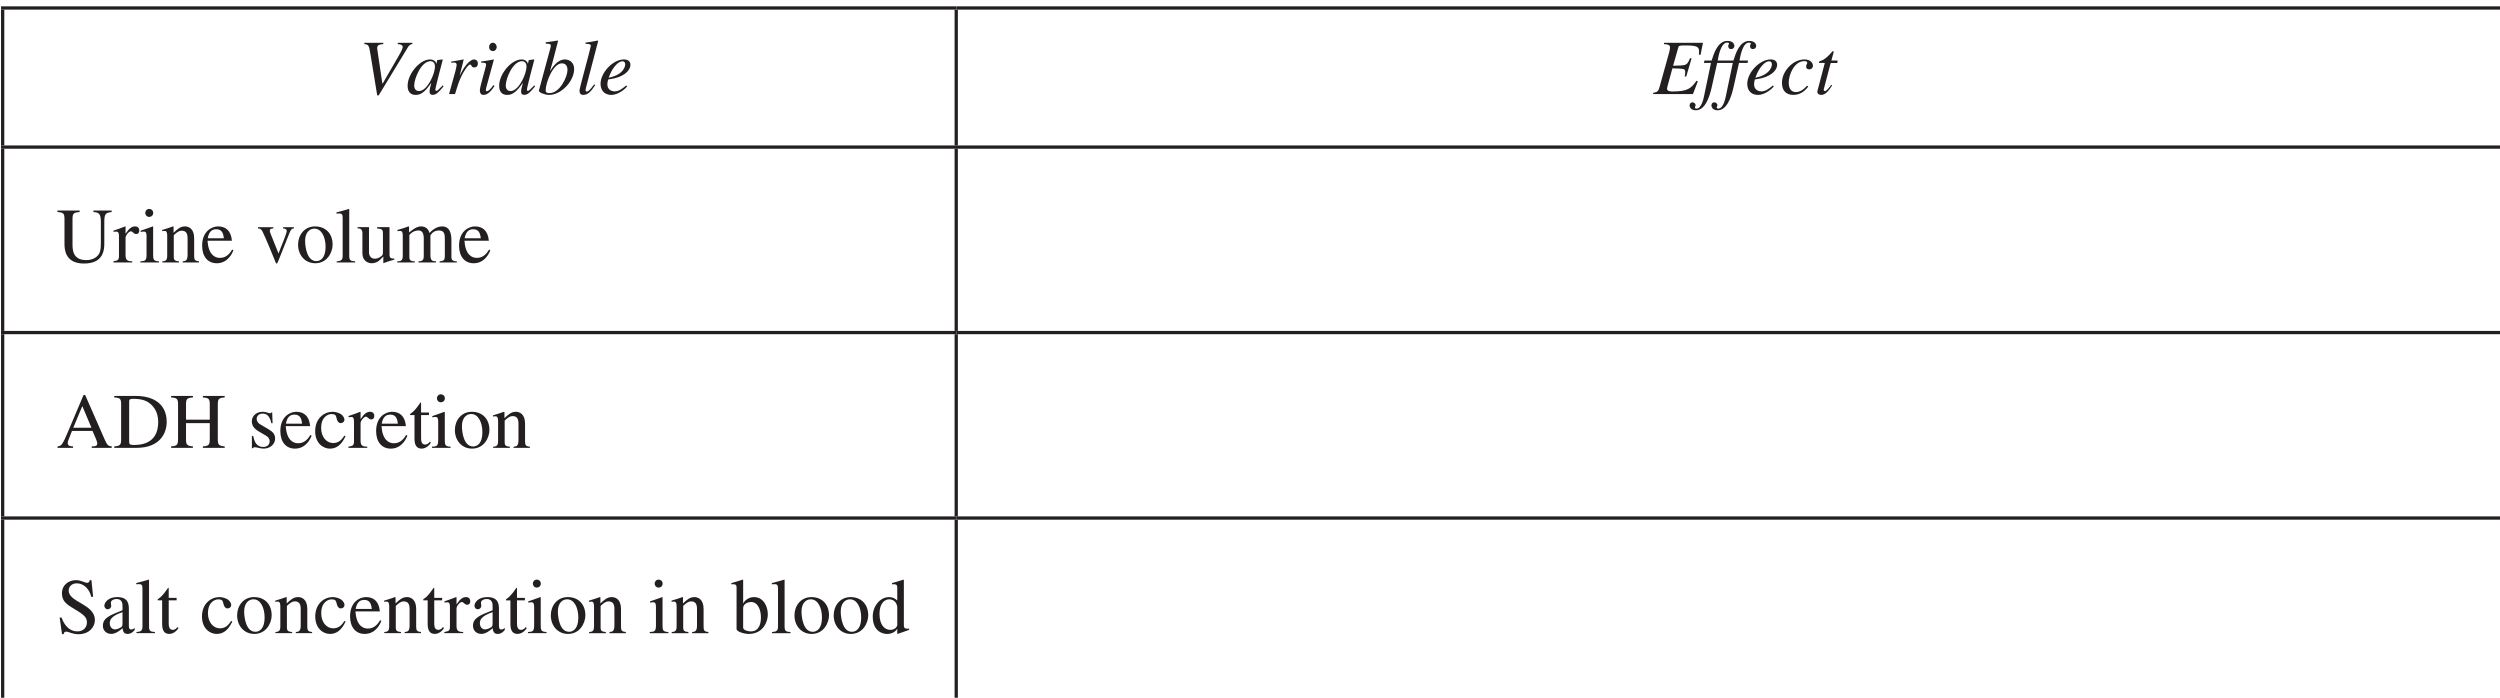 <?xml version="1.0" encoding="UTF-8" standalone="no"?>
<!-- Created with Inkscape (http://www.inkscape.org/) -->

<svg
   width="135mm"
   height="37.676mm"
   viewBox="0 0 135 37.676"
   version="1.1"
   id="svg1"
   inkscape:version="1.3 (0e150ed6c4, 2023-07-21)"
   sodipodi:docname="BIOLOGY, M1 2016 HSC 23-2.svg"
   xmlns:inkscape="http://www.inkscape.org/namespaces/inkscape"
   xmlns:sodipodi="http://sodipodi.sourceforge.net/DTD/sodipodi-0.dtd"
   xmlns="http://www.w3.org/2000/svg"
   xmlns:svg="http://www.w3.org/2000/svg">
  <sodipodi:namedview
     id="namedview1"
     pagecolor="#ffffff"
     bordercolor="#000000"
     borderopacity="0.25"
     inkscape:showpageshadow="2"
     inkscape:pageopacity="0.0"
     inkscape:pagecheckerboard="0"
     inkscape:deskcolor="#d1d1d1"
     inkscape:document-units="mm"
     inkscape:zoom="0.45344416"
     inkscape:cx="250.30645"
     inkscape:cy="245.89577"
     inkscape:window-width="1366"
     inkscape:window-height="705"
     inkscape:window-x="-8"
     inkscape:window-y="-8"
     inkscape:window-maximized="1"
     inkscape:current-layer="layer1" />
  <defs
     id="defs1" />
  <g
     inkscape:label="Layer 1"
     inkscape:groupmode="layer"
     id="layer1"
     transform="translate(-38.6,-83.214)">
    <g
       id="g45"
       transform="matrix(0.265,0,0,0.265,3.649,-134.276)">
      <path
         id="path46"
         d="M 0,0 V 27.846"
         style="fill:none;stroke:#231f20;stroke-width:0.5;stroke-linecap:butt;stroke-linejoin:miter;stroke-miterlimit:10;stroke-dasharray:none;stroke-opacity:1"
         transform="matrix(1.333,0,0,-1.333,132.433,888.152)" />
      <path
         id="path47"
         d="M 0,0 V 27.846"
         style="fill:none;stroke:#231f20;stroke-width:0.5;stroke-linecap:butt;stroke-linejoin:miter;stroke-miterlimit:10;stroke-dasharray:none;stroke-opacity:1"
         transform="matrix(1.333,0,0,-1.333,326.745,888.152)" />
      <path
         id="path48"
         d="M 0,0 V 27.846"
         style="fill:none;stroke:#231f20;stroke-width:0.5;stroke-linecap:butt;stroke-linejoin:miter;stroke-miterlimit:10;stroke-dasharray:none;stroke-opacity:1"
         transform="matrix(1.333,0,0,-1.333,642.003,888.152)" />
      <path
         id="path49"
         d="M 0,0 H 145.984"
         style="fill:none;stroke:#231f20;stroke-width:0.5;stroke-linecap:butt;stroke-linejoin:miter;stroke-miterlimit:10;stroke-dasharray:none;stroke-opacity:1"
         transform="matrix(1.333,0,0,-1.333,132.1,888.485)" />
      <path
         id="path50"
         d="M 0,0 V 27.846"
         style="fill:none;stroke:#231f20;stroke-width:0.5;stroke-linecap:butt;stroke-linejoin:miter;stroke-miterlimit:10;stroke-dasharray:none;stroke-opacity:1"
         transform="matrix(1.333,0,0,-1.333,132.433,925.947)" />
      <path
         id="path51"
         d="M 0,0 H 236.693"
         style="fill:none;stroke:#231f20;stroke-width:0.5;stroke-linecap:butt;stroke-linejoin:miter;stroke-miterlimit:10;stroke-dasharray:none;stroke-opacity:1"
         transform="matrix(1.333,0,0,-1.333,326.745,888.485)" />
      <path
         id="path52"
         d="M 0,0 V 27.846"
         style="fill:none;stroke:#231f20;stroke-width:0.5;stroke-linecap:butt;stroke-linejoin:miter;stroke-miterlimit:10;stroke-dasharray:none;stroke-opacity:1"
         transform="matrix(1.333,0,0,-1.333,326.745,925.947)" />
      <path
         id="path53"
         d="M 0,0 V 27.846"
         style="fill:none;stroke:#231f20;stroke-width:0.5;stroke-linecap:butt;stroke-linejoin:miter;stroke-miterlimit:10;stroke-dasharray:none;stroke-opacity:1"
         transform="matrix(1.333,0,0,-1.333,642.003,925.947)" />
      <path
         id="path54"
         d="M 0,0 H 145.984"
         style="fill:none;stroke:#231f20;stroke-width:0.5;stroke-linecap:butt;stroke-linejoin:miter;stroke-miterlimit:10;stroke-dasharray:none;stroke-opacity:1"
         transform="matrix(1.333,0,0,-1.333,132.1,926.28)" />
      <path
         id="path55"
         d="M 0,0 V 27.847"
         style="fill:none;stroke:#231f20;stroke-width:0.5;stroke-linecap:butt;stroke-linejoin:miter;stroke-miterlimit:10;stroke-dasharray:none;stroke-opacity:1"
         transform="matrix(1.333,0,0,-1.333,132.433,963.743)" />
      <path
         id="path56"
         d="M 0,0 H 236.693"
         style="fill:none;stroke:#231f20;stroke-width:0.5;stroke-linecap:butt;stroke-linejoin:miter;stroke-miterlimit:10;stroke-dasharray:none;stroke-opacity:1"
         transform="matrix(1.333,0,0,-1.333,326.745,926.28)" />
      <path
         id="path57"
         d="M 0,0 V 27.847"
         style="fill:none;stroke:#231f20;stroke-width:0.5;stroke-linecap:butt;stroke-linejoin:miter;stroke-miterlimit:10;stroke-dasharray:none;stroke-opacity:1"
         transform="matrix(1.333,0,0,-1.333,326.745,963.743)" />
      <path
         id="path58"
         d="M 0,0 V 27.847"
         style="fill:none;stroke:#231f20;stroke-width:0.5;stroke-linecap:butt;stroke-linejoin:miter;stroke-miterlimit:10;stroke-dasharray:none;stroke-opacity:1"
         transform="matrix(1.333,0,0,-1.333,642.003,963.743)" />
      <path
         id="path59"
         d="M 0,0 H 145.984 382.677"
         style="fill:none;stroke:#231f20;stroke-width:0.5;stroke-linecap:butt;stroke-linejoin:miter;stroke-miterlimit:10;stroke-dasharray:none;stroke-opacity:1"
         transform="matrix(1.333,0,0,-1.333,132.1,964.076)" />
      <path
         id="path60"
         d="M 0,0 H 145.984"
         style="fill:none;stroke:#231f20;stroke-width:0.5;stroke-linecap:butt;stroke-linejoin:miter;stroke-miterlimit:10;stroke-dasharray:none;stroke-opacity:1"
         transform="matrix(1.333,0,0,-1.333,132.1,822.344)" />
      <path
         id="path61"
         d="M 0,0 V 20.76"
         style="fill:none;stroke:#231f20;stroke-width:0.5;stroke-linecap:butt;stroke-linejoin:miter;stroke-miterlimit:10;stroke-dasharray:none;stroke-opacity:1"
         transform="matrix(1.333,0,0,-1.333,132.433,850.357)" />
      <path
         id="path62"
         d="M 0,0 H 236.693"
         style="fill:none;stroke:#231f20;stroke-width:0.5;stroke-linecap:butt;stroke-linejoin:miter;stroke-miterlimit:10;stroke-dasharray:none;stroke-opacity:1"
         transform="matrix(1.333,0,0,-1.333,326.745,822.344)" />
      <path
         id="path63"
         d="M 0,0 V 20.76"
         style="fill:none;stroke:#231f20;stroke-width:0.5;stroke-linecap:butt;stroke-linejoin:miter;stroke-miterlimit:10;stroke-dasharray:none;stroke-opacity:1"
         transform="matrix(1.333,0,0,-1.333,326.745,850.357)" />
      <path
         id="path64"
         d="M 0,0 V 20.76"
         style="fill:none;stroke:#231f20;stroke-width:0.5;stroke-linecap:butt;stroke-linejoin:miter;stroke-miterlimit:10;stroke-dasharray:none;stroke-opacity:1"
         transform="matrix(1.333,0,0,-1.333,642.003,850.357)" />
      <path
         id="path65"
         d="M 0,0 H 145.984 382.677"
         style="fill:none;stroke:#231f20;stroke-width:0.5;stroke-linecap:butt;stroke-linejoin:miter;stroke-miterlimit:10;stroke-dasharray:none;stroke-opacity:1"
         transform="matrix(1.333,0,0,-1.333,132.1,850.691)" />
    </g>
    <g
       id="g70"
       aria-label="3&#10;Variable&#10;Urine volume&#10;Effect&#10;ADH secretion&#10;Salt concentration in blood"
       transform="matrix(0.353,0,0,0.353,187.531,71.985)">
      <path
         id="path71"
         d="m -358.818,38.359 h -2.238 v 0.199 c 0.234,0.023 0.762,0.07 0.762,0.422 0,0.328 -0.516,1.219 -0.633,1.406 l -2.426,4.195 h -0.059 l -0.773,-5.238 c -0.012,-0.07 -0.012,-0.129 -0.012,-0.188 0,-0.492 0.352,-0.539 0.926,-0.598 v -0.199 h -2.895 v 0.199 c 0.668,0.082 0.703,0.141 0.949,1.617 l 1.02,6.234 h 0.223 l 4.477,-7.371 c 0.07,-0.129 0.305,-0.48 0.68,-0.48 z m 4.638,6.516 c -0.539,0.527 -0.773,0.832 -0.961,0.832 -0.094,0 -0.164,-0.07 -0.164,-0.152 0,-0.375 1.102,-4.465 1.137,-4.617 l -0.082,-0.035 -0.727,0.094 -0.047,0.035 -0.117,0.527 h -0.023 c -0.035,-0.34 -0.434,-0.656 -0.949,-0.656 -1.594,0 -3.434,2.25 -3.434,4.008 0,0.352 0.035,1.418 1.242,1.418 0.715,0 1.359,-0.352 2.355,-1.816 l 0.023,0.023 c -0.199,0.727 -0.258,0.996 -0.258,1.266 0,0.211 0,0.516 0.504,0.516 0.516,0 0.926,-0.434 1.641,-1.312 z m -4.359,0.012 c 0,-1.078 1.09,-3.715 2.484,-3.715 0.352,0 0.691,0.223 0.691,0.809 0,1.172 -1.184,3.762 -2.449,3.762 -0.328,0 -0.727,-0.211 -0.727,-0.855 z m 6.246,1.312 c 0.492,-1.594 0.656,-2.133 1.113,-3 0.094,-0.176 0.82,-1.512 1.195,-1.512 0.281,0 0.105,0.434 0.621,0.434 0.129,0 0.562,0 0.562,-0.621 0,-0.41 -0.305,-0.598 -0.574,-0.598 -0.762,0 -1.676,1.406 -2.062,2.203 l -0.105,0.234 -0.023,-0.023 0.598,-2.391 -0.047,-0.023 c -0.539,0.094 -1.242,0.246 -1.852,0.328 v 0.199 c 0.129,-0.023 0.258,-0.059 0.398,-0.059 0.363,0 0.422,0.199 0.422,0.363 0,0.105 -0.07,0.516 -0.188,0.961 l -0.973,3.504 z m 5.874,-1.371 c -0.492,0.703 -0.832,0.938 -0.984,0.938 -0.105,0 -0.188,-0.094 -0.188,-0.176 0,-0.152 0.141,-0.621 0.188,-0.797 l 1.055,-3.867 -0.035,-0.023 c -0.469,0.094 -1.465,0.281 -1.91,0.305 v 0.188 c 0.656,0 0.75,0.07 0.75,0.316 0,0.34 -0.949,3.316 -0.949,3.879 0,0.211 0,0.738 0.562,0.738 0.68,0 1.207,-0.656 1.676,-1.359 z m 0.504,-5.812 c 0,-0.27 -0.199,-0.668 -0.598,-0.668 -0.281,0 -0.562,0.234 -0.562,0.656 0,0.41 0.281,0.621 0.574,0.621 0.398,0 0.586,-0.375 0.586,-0.609 z m 5.739,5.859 c -0.539,0.527 -0.773,0.832 -0.961,0.832 -0.094,0 -0.164,-0.07 -0.164,-0.152 0,-0.375 1.102,-4.465 1.137,-4.617 l -0.082,-0.035 -0.727,0.094 -0.047,0.035 -0.117,0.527 h -0.023 c -0.035,-0.34 -0.434,-0.656 -0.949,-0.656 -1.594,0 -3.434,2.25 -3.434,4.008 0,0.352 0.035,1.418 1.242,1.418 0.715,0 1.359,-0.352 2.355,-1.816 l 0.023,0.023 c -0.199,0.727 -0.258,0.996 -0.258,1.266 0,0.211 0,0.516 0.504,0.516 0.516,0 0.926,-0.434 1.641,-1.312 z m -4.359,0.012 c 0,-1.078 1.09,-3.715 2.484,-3.715 0.352,0 0.691,0.223 0.691,0.809 0,1.172 -1.184,3.762 -2.449,3.762 -0.328,0 -0.727,-0.211 -0.727,-0.855 z m 9.445,-2.367 c 0,1.008 -1.137,3.539 -2.777,3.539 -0.562,0 -0.562,-0.316 -0.562,-0.398 0,-1.266 1.148,-4.16 2.473,-4.16 0.75,0 0.867,0.645 0.867,1.02 z m -3.328,-4.031 c 0.691,0.012 0.773,0.07 0.773,0.34 0,0.176 -0.105,0.469 -0.188,0.809 l -1.629,6.012 v 0.047 c 0,0.27 0.914,0.633 1.559,0.633 1.828,0 3.832,-2.074 3.832,-3.973 0,-0.867 -0.586,-1.453 -1.43,-1.453 -1.078,0 -1.828,1.125 -2.227,1.746 l -0.023,-0.012 c 0.41,-1.359 0.961,-3.586 1.219,-4.57 l -0.059,-0.059 c -0.621,0.117 -1.23,0.199 -1.828,0.27 z m 7.406,6.234 c -0.586,0.762 -0.832,1.09 -1.137,1.09 -0.176,0 -0.176,-0.164 -0.176,-0.234 0,-0.141 0.094,-0.457 0.117,-0.562 l 1.816,-6.949 -0.059,-0.059 c -0.633,0.141 -1.254,0.246 -1.875,0.316 v 0.199 h 0.164 c 0.305,0 0.645,0.035 0.645,0.293 0,0.258 -1.734,6.516 -1.734,6.773 0,0.328 0.047,0.738 0.574,0.738 0.75,0 1.219,-0.574 1.828,-1.5 z m 2.432,-1.547 c 0.445,-1.066 1.254,-1.992 1.898,-1.992 0.305,0 0.422,0.223 0.422,0.48 0,0.094 -0.059,1.535 -2.531,2.039 z m 2.473,1.711 c -0.609,0.492 -1.113,0.902 -1.758,0.902 -0.504,0 -1.125,-0.27 -1.125,-1.09 0,-0.234 0.059,-0.48 0.117,-0.727 l 0.34,-0.059 c 1.945,-0.27 3.07,-1.242 3.07,-2.191 0,-0.527 -0.375,-0.82 -0.984,-0.82 -1.688,0 -3.586,2.016 -3.586,3.738 0,0.75 0.387,1.688 1.641,1.688 1.195,0 2.297,-1.102 2.426,-1.289 z m 0,0"
         style="fill:#231f20;fill-opacity:1;fill-rule:nonzero;stroke:none" />
      <path
         id="path72"
         d="m -404.82,64.017 h -2.789 v 0.234 c 0.844,0.047 1.137,0.246 1.137,1.535 v 3.234 c 0,0.973 -0.129,1.371 -0.281,1.629 -0.352,0.574 -1.031,0.949 -1.969,0.949 -2.086,0 -2.086,-1.664 -2.086,-2.438 v -3.832 c 0,-0.855 0.141,-1.008 1.09,-1.078 v -0.234 h -3.398 v 0.234 c 0.914,0.059 1.078,0.188 1.078,1.078 v 3.738 c 0,0.727 0,3.059 2.977,3.059 3.117,0 3.117,-2.25 3.117,-3.211 v -3.129 c 0,-1.266 0.199,-1.441 1.125,-1.535 z m 1.119,6.938 c 0,0.668 -0.199,0.703 -0.855,0.832 v 0.176 h 2.883 v -0.176 c -0.609,-0.023 -1.02,-0.082 -1.02,-0.902 v -2.707 c 0,-0.375 0.527,-0.984 0.809,-0.984 0.293,0 0.41,0.422 0.832,0.422 0.293,0 0.457,-0.223 0.457,-0.527 0,-0.398 -0.234,-0.645 -0.645,-0.645 -0.457,0 -0.867,0.234 -1.43,1.09 h -0.023 V 66.467 l -0.059,-0.023 c -0.586,0.234 -1.195,0.457 -1.781,0.645 v 0.199 c 0.105,-0.023 0.246,-0.047 0.41,-0.047 0.188,0 0.422,0.012 0.422,0.715 z m 3.27,1.008 h 2.848 v -0.176 c -0.832,-0.047 -0.891,-0.258 -0.891,-1.043 v -4.266 l -0.047,-0.035 c -0.621,0.223 -1.23,0.457 -1.863,0.656 v 0.188 c 0.164,-0.023 0.316,-0.047 0.48,-0.047 0.199,0 0.422,0.012 0.422,0.715 v 2.789 c 0,0.926 -0.199,1.008 -0.949,1.043 z m 0.75,-7.582 c 0,0.223 0.164,0.609 0.598,0.609 0.363,0 0.621,-0.258 0.621,-0.609 0,-0.34 -0.258,-0.609 -0.621,-0.609 -0.422,0 -0.598,0.375 -0.598,0.609 z m 3.357,6.504 c 0,0.703 -0.176,0.867 -0.75,0.902 v 0.176 h 2.555 v -0.176 c -0.633,-0.035 -0.797,-0.234 -0.797,-0.633 v -3.363 c 0.457,-0.445 0.832,-0.691 1.184,-0.691 0.715,0 0.926,0.434 0.926,1.172 v 2.508 c 0,0.902 -0.305,0.973 -0.75,1.008 v 0.176 h 2.496 v -0.176 c -0.598,-0.047 -0.738,-0.234 -0.738,-0.797 V 68.248 c 0,-1.477 -0.855,-1.805 -1.406,-1.805 -0.703,0 -1.16,0.422 -1.746,0.973 V 66.467 l -0.082,-0.023 c -0.551,0.199 -1.125,0.387 -1.664,0.539 v 0.199 c 0.047,-0.023 0.188,-0.047 0.352,-0.047 0.188,0 0.422,0.012 0.422,0.773 z m 9.938,-0.891 c -0.281,0.445 -0.797,1.266 -1.863,1.266 -0.797,0 -1.758,-0.492 -1.91,-2.625 h 3.738 c -0.141,-1.57 -0.984,-2.191 -2.121,-2.191 -0.949,0 -2.438,0.727 -2.438,2.953 0,1.699 0.902,2.684 2.238,2.684 1.734,0 2.426,-1.629 2.543,-2.004 z m -3.738,-1.734 c 0.199,-1.066 0.668,-1.383 1.324,-1.383 0.949,0 1.066,0.797 1.148,1.383 z m 13.187,-1.699 h -1.664 v 0.188 c 0.305,0.012 0.562,0.117 0.562,0.387 0,0.434 -0.844,2.309 -1.254,3.457 l -1.23,-3.07 c -0.035,-0.094 -0.105,-0.27 -0.105,-0.422 0,-0.293 0.27,-0.328 0.551,-0.352 v -0.188 h -2.355 v 0.188 c 0.246,0.012 0.48,0.082 0.668,0.434 0.434,0.855 1.582,3.645 1.875,4.383 0.188,0.516 0.211,0.562 0.316,0.562 0.082,0 0.199,-0.27 0.328,-0.598 l 1.535,-3.855 c 0.281,-0.703 0.375,-0.891 0.773,-0.926 z m 3.223,-0.117 c -1.605,0 -2.59,1.312 -2.59,2.789 0,1.617 1.078,2.848 2.625,2.848 1.828,0 2.66,-1.664 2.66,-2.848 0,-1.746 -1.125,-2.789 -2.695,-2.789 z m 0.199,5.309 c -1.441,0 -1.711,-2.215 -1.711,-3.105 0,-1.242 0.656,-1.863 1.418,-1.863 1.102,0 1.711,1.301 1.711,2.789 0,1.723 -0.797,2.18 -1.418,2.18 z m 3.117,0.211 h 2.824 v -0.176 c -0.691,-0.035 -0.902,-0.141 -0.902,-0.832 v -7.16 l -0.047,-0.023 c -0.633,0.199 -1.266,0.363 -1.91,0.527 v 0.188 c 0.152,-0.012 0.258,-0.023 0.41,-0.023 0.469,0 0.539,0.188 0.539,0.727 v 5.73 c 0,0.656 -0.211,0.82 -0.914,0.867 z m 8.821,-0.598 h -0.082 c -0.633,0 -0.656,-0.27 -0.656,-0.691 V 66.56 h -1.898 v 0.211 c 0.844,0.023 0.891,0.27 0.891,0.75 v 2.824 c 0,0.398 -0.082,0.516 -0.188,0.609 -0.328,0.27 -0.691,0.434 -1.043,0.434 -0.797,0 -0.902,-0.75 -0.902,-0.914 V 66.56 h -1.758 v 0.176 c 0.363,0.023 0.75,0.047 0.75,0.762 v 3.023 c 0,1.277 0.938,1.559 1.43,1.559 0.211,0 0.785,-0.047 1.254,-0.516 l 0.516,-0.516 v 0.996 l 0.023,0.023 c 0.562,-0.199 1.02,-0.375 1.664,-0.539 z m 1.289,-0.422 c 0,0.809 -0.363,0.832 -0.844,0.844 v 0.176 h 2.672 v -0.176 c -0.422,-0.012 -0.82,-0.035 -0.82,-0.633 v -3.375 c 0,-0.059 0.551,-0.715 1.383,-0.715 0.621,0 0.82,0.469 0.82,1.266 v 2.602 c 0,0.773 -0.27,0.82 -0.809,0.855 v 0.176 h 2.684 v -0.176 c -0.492,-0.012 -0.855,-0.047 -0.855,-0.961 v -3.023 c 0.258,-0.41 0.668,-0.738 1.324,-0.738 0.867,0 0.879,0.715 0.879,1.324 v 2.531 c 0,0.762 -0.188,0.785 -0.797,0.867 v 0.176 h 2.637 v -0.176 l -0.316,-0.023 c -0.504,-0.094 -0.516,-0.41 -0.516,-0.68 v -2.508 c 0,-0.891 -0.164,-2.133 -1.418,-2.133 -0.949,0 -1.676,0.715 -1.934,1.008 -0.129,-0.504 -0.504,-1.008 -1.277,-1.008 -0.656,0 -1.148,0.387 -1.852,0.926 v -0.902 l -0.082,-0.023 c -0.551,0.199 -1.113,0.387 -1.688,0.539 v 0.199 c 0.105,-0.023 0.223,-0.047 0.387,-0.047 0.199,0 0.422,0.012 0.422,0.773 z m 13.204,-0.949 c -0.281,0.445 -0.797,1.266 -1.863,1.266 -0.797,0 -1.758,-0.492 -1.91,-2.625 h 3.738 c -0.141,-1.57 -0.984,-2.191 -2.121,-2.191 -0.949,0 -2.438,0.727 -2.438,2.953 0,1.699 0.902,2.684 2.238,2.684 1.734,0 2.426,-1.629 2.543,-2.004 z m -3.738,-1.734 c 0.199,-1.066 0.668,-1.383 1.324,-1.383 0.949,0 1.066,0.797 1.148,1.383 z m 0,0"
         style="fill:#231f20;fill-opacity:1;fill-rule:nonzero;stroke:none" />
      <path
         id="path73"
         d="m -161.389,38.359 h -5.965 v 0.199 c 0.621,0.047 0.926,0.105 0.926,0.527 0,0.129 -0.094,0.609 -0.129,0.727 l -1.477,5.309 c -0.199,0.738 -0.387,0.773 -0.973,0.891 v 0.188 h 6.082 l 0.75,-1.945 -0.199,-0.094 c -0.844,1.184 -1.359,1.641 -3.68,1.641 -0.316,0 -0.832,-0.035 -0.832,-0.41 0,-0.141 0.047,-0.352 0.82,-3.129 1.957,0.059 1.957,0.059 1.957,0.645 0,0.199 -0.035,0.387 -0.082,0.574 l 0.234,0.059 0.82,-2.789 -0.223,-0.047 c -0.117,0.27 -0.223,0.492 -0.328,0.656 -0.27,0.375 -0.34,0.48 -2.273,0.504 l 0.797,-2.789 c 0.07,-0.246 0.094,-0.316 0.961,-0.316 1.887,0 2.215,0.176 2.215,0.926 0,0.141 -0.012,0.305 -0.023,0.492 l 0.246,0.023 z m 0.146,3.082 h 1.078 l -1.055,5.051 c -0.094,0.48 -0.41,1.934 -1.172,1.934 -0.152,0 -0.234,-0.094 -0.234,-0.188 0,-0.129 0.105,-0.129 0.105,-0.34 0,-0.281 -0.281,-0.434 -0.457,-0.434 h -0.023 c -0.434,0.023 -0.434,0.469 -0.434,0.516 0.082,0.551 0.574,0.703 0.938,0.703 1.406,0 2.074,-1.934 2.414,-3.398 l 0.867,-3.844 h 1.312 l 0.07,-0.375 h -1.301 c 0.105,-0.609 0.469,-2.742 1.453,-2.742 0.152,0 0.281,0.047 0.281,0.152 0,0.129 -0.129,0.129 -0.129,0.387 0,0.141 0.07,0.457 0.457,0.457 0.281,0 0.492,-0.234 0.492,-0.48 0,-0.234 -0.188,-0.773 -1.055,-0.773 -1.512,0 -2.109,1.98 -2.426,3 h -1.102 z m 3.337,0 h 1.078 l -1.055,5.051 c -0.094,0.48 -0.41,1.934 -1.172,1.934 -0.152,0 -0.234,-0.094 -0.234,-0.188 0,-0.129 0.105,-0.129 0.105,-0.34 0,-0.281 -0.281,-0.434 -0.457,-0.434 h -0.023 c -0.434,0.023 -0.434,0.469 -0.434,0.516 0.082,0.551 0.574,0.703 0.938,0.703 1.406,0 2.074,-1.934 2.414,-3.398 l 0.867,-3.844 h 1.312 l 0.07,-0.375 h -1.301 c 0.105,-0.609 0.469,-2.742 1.453,-2.742 0.152,0 0.281,0.047 0.281,0.152 0,0.129 -0.129,0.129 -0.129,0.387 0,0.141 0.07,0.457 0.457,0.457 0.281,0 0.492,-0.234 0.492,-0.48 0,-0.234 -0.188,-0.773 -1.055,-0.773 -1.512,0 -2.109,1.98 -2.426,3 h -1.102 z m 4.743,1.734 c 0.445,-1.066 1.254,-1.992 1.898,-1.992 0.305,0 0.422,0.223 0.422,0.48 0,0.094 -0.059,1.535 -2.531,2.039 z m 2.473,1.711 c -0.609,0.492 -1.113,0.902 -1.758,0.902 -0.504,0 -1.125,-0.27 -1.125,-1.09 0,-0.234 0.059,-0.48 0.117,-0.727 l 0.34,-0.059 c 1.945,-0.27 3.07,-1.242 3.07,-2.191 0,-0.527 -0.375,-0.82 -0.984,-0.82 -1.688,0 -3.586,2.016 -3.586,3.738 0,0.75 0.387,1.688 1.641,1.688 1.195,0 2.297,-1.102 2.426,-1.289 z m 5.221,0.035 c -0.422,0.48 -0.996,0.973 -1.711,0.973 -0.727,0 -1.09,-0.539 -1.09,-1.465 0,-1.148 0.82,-3.27 2.391,-3.27 0.211,0 0.445,0.059 0.445,0.234 0,0.211 -0.176,0.281 -0.176,0.598 0,0.27 0.176,0.434 0.48,0.434 0.305,0 0.562,-0.211 0.562,-0.551 0,-0.363 -0.293,-0.973 -1.301,-0.973 -1.781,0 -3.434,1.84 -3.434,3.527 0,1.605 0.996,1.898 1.77,1.898 1.266,0 1.957,-0.902 2.262,-1.277 z m 4.685,-3.855 h -0.961 l 0.34,-1.242 c 0,-0.023 0.012,-0.047 0.012,-0.07 0,-0.059 -0.023,-0.105 -0.07,-0.105 h -0.047 c -0.105,0 -0.141,0.082 -0.188,0.141 -0.328,0.422 -0.914,0.961 -1.301,1.172 -0.211,0.105 -0.539,0.188 -0.621,0.293 -0.023,0.035 -0.035,0.07 -0.035,0.117 0,0.023 0.012,0.047 0.012,0.07 h 0.891 l -0.867,3.305 c -0.047,0.188 -0.27,0.926 -0.27,1.102 0,0.363 0.34,0.48 0.574,0.48 0.621,0 1.09,-0.527 1.699,-1.453 l -0.152,-0.082 c -0.293,0.387 -0.715,0.949 -0.961,0.949 -0.129,0 -0.188,-0.094 -0.188,-0.199 0,-0.035 0,-0.059 0.012,-0.105 l 1.055,-3.996 h 1.008 z m 0,0"
         style="fill:#231f20;fill-opacity:1;fill-rule:nonzero;stroke:none" />
      <path
         id="path74"
         d="m -404.808,100.097 c -0.527,-0.047 -0.691,-0.176 -1.078,-1.055 l -2.988,-6.809 h -0.246 l -2.496,5.895 c -0.223,0.527 -0.598,1.395 -0.867,1.699 -0.223,0.223 -0.422,0.258 -0.621,0.27 v 0.223 h 2.379 v -0.223 c -0.246,0 -0.82,0 -0.82,-0.504 0,-0.141 0.047,-0.305 0.105,-0.457 l 0.551,-1.406 h 3.141 l 0.492,1.148 c 0.07,0.164 0.234,0.562 0.234,0.762 0,0.445 -0.398,0.457 -0.844,0.457 v 0.223 h 3.059 z m -5.883,-2.859 1.383,-3.305 1.395,3.305 z m 6.264,3.082 h 3.41 c 3.68,0 4.617,-2.355 4.617,-3.949 0,-2.684 -1.898,-3.996 -4.781,-3.996 h -3.246 v 0.234 c 0.926,0.07 1.055,0.188 1.055,1.078 v 5.32 c 0,0.844 -0.141,1.031 -1.055,1.09 z m 2.285,-7.031 c 0,-0.246 0,-0.469 0.562,-0.469 1.512,0 2.18,0.328 2.766,0.844 0.82,0.738 1.113,1.711 1.113,2.719 0,3.492 -2.953,3.492 -3.727,3.492 -0.574,0 -0.715,-0.082 -0.715,-0.492 z m 6.413,7.031 h 3.34 v -0.223 c -0.938,-0.07 -1.055,-0.293 -1.055,-1.09 v -2.473 h 3.633 v 2.344 c 0,0.902 -0.047,1.16 -1.055,1.219 v 0.223 h 3.34 v -0.223 c -0.938,-0.07 -1.055,-0.293 -1.055,-1.09 v -5.32 c 0,-0.855 0.141,-1.008 1.055,-1.078 v -0.234 h -3.34 v 0.234 c 0.891,0.07 1.055,0.188 1.055,1.078 v 2.32 h -3.633 v -2.32 c 0,-0.855 0.141,-1.008 1.055,-1.078 v -0.234 h -3.34 v 0.234 c 0.891,0.07 1.066,0.188 1.066,1.078 v 5.191 c 0,0.902 -0.059,1.16 -1.066,1.219 z m 15.527,-3.773 -0.059,-1.641 h -0.129 c -0.035,0.047 -0.094,0.129 -0.199,0.129 -0.211,0 -0.574,-0.234 -1.102,-0.234 -1.172,0 -1.688,0.797 -1.688,1.465 0,0.891 0.668,1.336 1.406,1.746 l 0.691,0.398 c 0.387,0.223 0.633,0.504 0.633,0.891 0,0.68 -0.562,0.879 -0.973,0.879 -1.184,0 -1.406,-1.043 -1.547,-1.687 h -0.199 v 1.875 h 0.164 c 0.07,-0.105 0.117,-0.141 0.258,-0.141 h 0.023 c 0.34,0 0.844,0.211 1.371,0.211 0.762,0 1.734,-0.504 1.734,-1.547 0,-0.715 -0.41,-1.055 -1.008,-1.418 l -1.289,-0.762 c -0.445,-0.27 -0.516,-0.609 -0.516,-0.855 0,-0.316 0.246,-0.773 0.914,-0.773 0.527,0 1.066,0.246 1.324,1.465 z m 5.78,1.805 c -0.281,0.445 -0.797,1.266 -1.863,1.266 -0.797,0 -1.758,-0.492 -1.91,-2.625 h 3.738 c -0.141,-1.57 -0.984,-2.191 -2.121,-2.191 -0.949,0 -2.438,0.727 -2.438,2.953 0,1.699 0.902,2.684 2.238,2.684 1.734,0 2.426,-1.629 2.543,-2.004 z m -3.738,-1.734 c 0.199,-1.066 0.668,-1.383 1.324,-1.383 0.949,0 1.066,0.797 1.148,1.383 z m 8.95,1.828 c -0.41,0.609 -0.855,1.137 -1.723,1.137 -1.008,0 -1.84,-0.914 -1.84,-2.297 0,-1.77 1.113,-2.133 1.559,-2.133 0.633,0 0.691,0.211 0.785,0.574 l 0.07,0.258 c 0.07,0.258 0.27,0.551 0.551,0.551 h 0.035 c 0.363,-0.023 0.562,-0.246 0.562,-0.527 0,-0.211 -0.164,-0.586 -0.516,-0.832 -0.305,-0.199 -0.844,-0.375 -1.277,-0.375 -1.301,0 -2.684,0.996 -2.684,2.965 0,1.898 1.277,2.672 2.238,2.672 0.973,0 1.758,-0.516 2.402,-1.887 z m 1.459,0.867 c 0,0.668 -0.199,0.703 -0.855,0.832 v 0.176 h 2.883 v -0.176 c -0.609,-0.023 -1.02,-0.082 -1.02,-0.902 v -2.707 c 0,-0.375 0.527,-0.984 0.809,-0.984 0.293,0 0.41,0.422 0.832,0.422 0.293,0 0.457,-0.223 0.457,-0.527 0,-0.398 -0.234,-0.645 -0.645,-0.645 -0.457,0 -0.867,0.234 -1.43,1.09 h -0.023 v -1.066 l -0.059,-0.023 c -0.586,0.234 -1.195,0.457 -1.781,0.645 v 0.199 c 0.105,-0.023 0.246,-0.047 0.41,-0.047 0.188,0 0.422,0.012 0.422,0.715 z m 7.98,-0.961 c -0.281,0.445 -0.797,1.266 -1.863,1.266 -0.797,0 -1.758,-0.492 -1.91,-2.625 h 3.738 c -0.141,-1.57 -0.984,-2.191 -2.121,-2.191 -0.949,0 -2.438,0.727 -2.438,2.953 0,1.699 0.902,2.684 2.238,2.684 1.734,0 2.426,-1.629 2.543,-2.004 z m -3.738,-1.734 c 0.199,-1.066 0.668,-1.383 1.324,-1.383 0.949,0 1.066,0.797 1.148,1.383 z m 7.228,-1.699 h -1.207 v -1.395 c 0,-0.094 0,-0.152 -0.082,-0.152 -0.445,0.633 -0.633,0.902 -1.09,1.371 -0.258,0.258 -0.527,0.34 -0.527,0.48 0,0.035 0.023,0.07 0.047,0.082 h 0.645 v 3.609 c 0,1.207 0.492,1.523 1.102,1.523 0.551,0 1.113,-0.398 1.406,-0.914 l -0.164,-0.129 c -0.129,0.152 -0.34,0.422 -0.727,0.422 -0.609,0 -0.609,-0.703 -0.609,-1.078 v -3.434 h 1.207 z m 0.463,5.402 h 2.848 v -0.176 c -0.832,-0.047 -0.891,-0.258 -0.891,-1.043 v -4.266 l -0.047,-0.035 c -0.621,0.223 -1.23,0.457 -1.863,0.656 v 0.188 c 0.164,-0.023 0.316,-0.047 0.48,-0.047 0.199,0 0.422,0.012 0.422,0.715 v 2.789 c 0,0.926 -0.199,1.008 -0.949,1.043 z m 0.75,-7.582 c 0,0.223 0.164,0.609 0.598,0.609 0.363,0 0.621,-0.258 0.621,-0.609 0,-0.34 -0.258,-0.609 -0.621,-0.609 -0.422,0 -0.598,0.375 -0.598,0.609 z m 5.341,2.062 c -1.605,0 -2.59,1.312 -2.59,2.789 0,1.617 1.078,2.848 2.625,2.848 1.828,0 2.66,-1.664 2.66,-2.848 0,-1.746 -1.125,-2.789 -2.695,-2.789 z m 0.199,5.309 c -1.441,0 -1.711,-2.215 -1.711,-3.105 0,-1.242 0.656,-1.863 1.418,-1.863 1.102,0 1.711,1.301 1.711,2.789 0,1.723 -0.797,2.18 -1.418,2.18 z m 3.82,-0.867 c 0,0.703 -0.176,0.867 -0.75,0.902 v 0.176 h 2.555 v -0.176 c -0.633,-0.035 -0.797,-0.234 -0.797,-0.633 v -3.363 c 0.457,-0.445 0.832,-0.691 1.184,-0.691 0.715,0 0.926,0.434 0.926,1.172 v 2.508 c 0,0.902 -0.305,0.973 -0.75,1.008 v 0.176 h 2.496 v -0.176 c -0.598,-0.047 -0.738,-0.234 -0.738,-0.797 v -2.742 c 0,-1.477 -0.855,-1.805 -1.406,-1.805 -0.703,0 -1.16,0.422 -1.746,0.973 v -0.949 l -0.082,-0.023 c -0.551,0.199 -1.125,0.387 -1.664,0.539 v 0.199 c 0.047,-0.023 0.188,-0.047 0.352,-0.047 0.188,0 0.422,0.012 0.422,0.773 z m -62.206,21.313 h -0.258 c -0.023,0.129 -0.082,0.41 -0.422,0.41 -0.293,0 -0.949,-0.41 -1.664,-0.41 -1.078,0 -2.168,0.668 -2.168,2.039 0,1.184 0.762,1.711 1.863,2.355 1.77,1.031 1.957,1.43 1.957,2.121 0,0.645 -0.48,1.324 -1.441,1.324 -1.617,0 -2.227,-1.559 -2.449,-2.121 h -0.281 l 0.363,2.543 h 0.258 c 0,-0.188 0.117,-0.387 0.375,-0.387 0.363,0 0.949,0.398 1.863,0.398 1.711,0 2.531,-1.148 2.531,-2.168 0,-2.461 -4.008,-2.695 -4.008,-4.5 0,-0.738 0.609,-1.113 1.207,-1.113 1.266,0 2.027,1.078 2.238,2.062 h 0.293 z m 4.752,6.633 c 0,0.363 -0.035,0.504 -0.41,0.68 -0.105,0.07 -0.48,0.223 -0.738,0.223 -0.445,0 -0.797,-0.375 -0.797,-0.938 v -0.023 c 0,-0.41 0.129,-1.078 1.945,-1.676 z m 1.863,0.68 c -0.141,0.117 -0.293,0.234 -0.539,0.234 -0.352,0 -0.352,-0.352 -0.352,-0.703 v -2.332 c 0,-0.727 0,-1.922 -1.793,-1.922 -1.395,0 -1.957,0.855 -1.957,1.336 0,0.188 0.152,0.527 0.516,0.527 0.316,0 0.539,-0.27 0.539,-0.516 0,-0.117 -0.059,-0.293 -0.059,-0.469 0,-0.375 0.457,-0.586 0.855,-0.586 0.363,0 0.926,0.129 0.926,0.996 v 0.727 c -1.957,0.773 -3,1.172 -3,2.379 0,0.797 0.621,1.242 1.266,1.242 0.668,0 1.301,-0.48 1.746,-0.879 0.059,0.867 0.562,0.879 0.773,0.879 0.199,0 0.574,-0.012 1.078,-0.598 z m 0.275,0.797 h 2.824 v -0.176 c -0.691,-0.035 -0.902,-0.141 -0.902,-0.832 v -7.16 l -0.047,-0.023 c -0.633,0.199 -1.266,0.363 -1.91,0.527 v 0.188 c 0.152,-0.012 0.258,-0.023 0.41,-0.023 0.469,0 0.539,0.188 0.539,0.727 v 5.73 c 0,0.656 -0.211,0.82 -0.914,0.867 z m 6.138,-5.402 h -1.207 v -1.395 c 0,-0.094 0,-0.152 -0.082,-0.152 -0.445,0.633 -0.633,0.902 -1.09,1.371 -0.258,0.258 -0.527,0.34 -0.527,0.48 0,0.035 0.023,0.07 0.047,0.082 h 0.645 v 3.609 c 0,1.207 0.492,1.523 1.102,1.523 0.551,0 1.113,-0.398 1.406,-0.914 l -0.164,-0.129 c -0.129,0.152 -0.34,0.422 -0.727,0.422 -0.609,0 -0.609,-0.703 -0.609,-1.078 v -3.434 h 1.207 z m 8.358,3.527 c -0.41,0.609 -0.855,1.137 -1.723,1.137 -1.008,0 -1.84,-0.914 -1.84,-2.297 0,-1.77 1.113,-2.133 1.559,-2.133 0.633,0 0.691,0.211 0.785,0.574 l 0.07,0.258 c 0.07,0.258 0.27,0.551 0.551,0.551 h 0.035 c 0.363,-0.023 0.562,-0.246 0.562,-0.527 0,-0.211 -0.164,-0.586 -0.516,-0.832 -0.305,-0.199 -0.844,-0.375 -1.277,-0.375 -1.301,0 -2.684,0.996 -2.684,2.965 0,1.898 1.277,2.672 2.238,2.672 0.973,0 1.758,-0.516 2.402,-1.887 z m 3.489,-3.645 c -1.605,0 -2.59,1.312 -2.59,2.789 0,1.617 1.078,2.848 2.625,2.848 1.828,0 2.66,-1.664 2.66,-2.848 0,-1.746 -1.125,-2.789 -2.695,-2.789 z m 0.199,5.309 c -1.441,0 -1.711,-2.215 -1.711,-3.105 0,-1.242 0.656,-1.863 1.418,-1.863 1.102,0 1.711,1.301 1.711,2.789 0,1.723 -0.797,2.18 -1.418,2.18 z m 3.82,-0.867 c 0,0.703 -0.176,0.867 -0.75,0.902 v 0.176 h 2.555 v -0.176 c -0.633,-0.035 -0.797,-0.234 -0.797,-0.633 v -3.363 c 0.457,-0.445 0.832,-0.691 1.184,-0.691 0.715,0 0.926,0.434 0.926,1.172 v 2.508 c 0,0.902 -0.305,0.973 -0.75,1.008 v 0.176 h 2.496 v -0.176 c -0.598,-0.047 -0.738,-0.234 -0.738,-0.797 v -2.742 c 0,-1.477 -0.855,-1.805 -1.406,-1.805 -0.703,0 -1.16,0.422 -1.746,0.973 v -0.949 l -0.082,-0.023 c -0.551,0.199 -1.125,0.387 -1.664,0.539 v 0.199 c 0.047,-0.023 0.188,-0.047 0.352,-0.047 0.188,0 0.422,0.012 0.422,0.773 z m 9.82,-0.797 c -0.41,0.609 -0.855,1.137 -1.723,1.137 -1.008,0 -1.84,-0.914 -1.84,-2.297 0,-1.77 1.113,-2.133 1.559,-2.133 0.633,0 0.691,0.211 0.785,0.574 l 0.07,0.258 c 0.07,0.258 0.27,0.551 0.551,0.551 h 0.035 c 0.363,-0.023 0.562,-0.246 0.562,-0.527 0,-0.211 -0.164,-0.586 -0.516,-0.832 -0.305,-0.199 -0.844,-0.375 -1.277,-0.375 -1.301,0 -2.684,0.996 -2.684,2.965 0,1.898 1.277,2.672 2.238,2.672 0.973,0 1.758,-0.516 2.402,-1.887 z m 5.443,-0.094 c -0.281,0.445 -0.797,1.266 -1.863,1.266 -0.797,0 -1.758,-0.492 -1.91,-2.625 h 3.738 c -0.141,-1.57 -0.984,-2.191 -2.121,-2.191 -0.949,0 -2.438,0.727 -2.438,2.953 0,1.699 0.902,2.684 2.238,2.684 1.734,0 2.426,-1.629 2.543,-2.004 z m -3.738,-1.734 c 0.199,-1.066 0.668,-1.383 1.324,-1.383 0.949,0 1.066,0.797 1.148,1.383 z m 5.13,2.625 c 0,0.703 -0.176,0.867 -0.75,0.902 v 0.176 h 2.555 v -0.176 c -0.633,-0.035 -0.797,-0.234 -0.797,-0.633 v -3.363 c 0.457,-0.445 0.832,-0.691 1.184,-0.691 0.715,0 0.926,0.434 0.926,1.172 v 2.508 c 0,0.902 -0.305,0.973 -0.75,1.008 v 0.176 h 2.496 v -0.176 c -0.598,-0.047 -0.738,-0.234 -0.738,-0.797 v -2.742 c 0,-1.477 -0.855,-1.805 -1.406,-1.805 -0.703,0 -1.16,0.422 -1.746,0.973 v -0.949 l -0.082,-0.023 c -0.551,0.199 -1.125,0.387 -1.664,0.539 v 0.199 c 0.047,-0.023 0.188,-0.047 0.352,-0.047 0.188,0 0.422,0.012 0.422,0.773 z m 8.098,-4.324 h -1.207 v -1.395 c 0,-0.094 0,-0.152 -0.082,-0.152 -0.445,0.633 -0.633,0.902 -1.09,1.371 -0.258,0.258 -0.527,0.34 -0.527,0.48 0,0.035 0.023,0.07 0.047,0.082 h 0.645 v 3.609 c 0,1.207 0.492,1.523 1.102,1.523 0.551,0 1.113,-0.398 1.406,-0.914 l -0.164,-0.129 c -0.129,0.152 -0.34,0.422 -0.727,0.422 -0.609,0 -0.609,-0.703 -0.609,-1.078 v -3.434 h 1.207 z m 1.192,4.395 c 0,0.668 -0.199,0.703 -0.855,0.832 v 0.176 h 2.883 v -0.176 c -0.609,-0.023 -1.02,-0.082 -1.02,-0.902 v -2.707 c 0,-0.375 0.527,-0.984 0.809,-0.984 0.293,0 0.41,0.422 0.832,0.422 0.293,0 0.457,-0.223 0.457,-0.527 0,-0.398 -0.234,-0.645 -0.645,-0.645 -0.457,0 -0.867,0.234 -1.43,1.09 h -0.023 v -1.066 l -0.059,-0.023 c -0.586,0.234 -1.195,0.457 -1.781,0.645 v 0.199 c 0.105,-0.023 0.246,-0.047 0.41,-0.047 0.188,0 0.422,0.012 0.422,0.715 z m 6.527,-0.469 c 0,0.363 -0.035,0.504 -0.41,0.68 -0.105,0.07 -0.48,0.223 -0.738,0.223 -0.445,0 -0.797,-0.375 -0.797,-0.938 v -0.023 c 0,-0.41 0.129,-1.078 1.945,-1.676 z m 1.863,0.68 c -0.141,0.117 -0.293,0.234 -0.539,0.234 -0.352,0 -0.352,-0.352 -0.352,-0.703 v -2.332 c 0,-0.727 0,-1.922 -1.793,-1.922 -1.395,0 -1.957,0.855 -1.957,1.336 0,0.188 0.152,0.527 0.516,0.527 0.316,0 0.539,-0.27 0.539,-0.516 0,-0.117 -0.059,-0.293 -0.059,-0.469 0,-0.375 0.457,-0.586 0.855,-0.586 0.363,0 0.926,0.129 0.926,0.996 v 0.727 c -1.957,0.773 -3,1.172 -3,2.379 0,0.797 0.621,1.242 1.266,1.242 0.668,0 1.301,-0.48 1.746,-0.879 0.059,0.867 0.562,0.879 0.773,0.879 0.199,0 0.574,-0.012 1.078,-0.598 z m 3.076,-4.605 h -1.207 v -1.395 c 0,-0.094 0,-0.152 -0.082,-0.152 -0.445,0.633 -0.633,0.902 -1.09,1.371 -0.258,0.258 -0.527,0.34 -0.527,0.48 0,0.035 0.023,0.07 0.047,0.082 h 0.645 v 3.609 c 0,1.207 0.492,1.523 1.102,1.523 0.551,0 1.113,-0.398 1.406,-0.914 l -0.164,-0.129 c -0.129,0.152 -0.34,0.422 -0.727,0.422 -0.609,0 -0.609,-0.703 -0.609,-1.078 v -3.434 h 1.207 z m 0.466,5.402 h 2.848 v -0.176 c -0.832,-0.047 -0.891,-0.258 -0.891,-1.043 v -4.266 l -0.047,-0.035 c -0.621,0.223 -1.23,0.457 -1.863,0.656 v 0.188 c 0.164,-0.023 0.316,-0.047 0.48,-0.047 0.199,0 0.422,0.012 0.422,0.715 v 2.789 c 0,0.926 -0.199,1.008 -0.949,1.043 z m 0.75,-7.582 c 0,0.223 0.164,0.609 0.598,0.609 0.363,0 0.621,-0.258 0.621,-0.609 0,-0.34 -0.258,-0.609 -0.621,-0.609 -0.422,0 -0.598,0.375 -0.598,0.609 z m 5.341,2.062 c -1.605,0 -2.59,1.312 -2.59,2.789 0,1.617 1.078,2.848 2.625,2.848 1.828,0 2.66,-1.664 2.66,-2.848 0,-1.746 -1.125,-2.789 -2.695,-2.789 z m 0.199,5.309 c -1.441,0 -1.711,-2.215 -1.711,-3.105 0,-1.242 0.656,-1.863 1.418,-1.863 1.102,0 1.711,1.301 1.711,2.789 0,1.723 -0.797,2.18 -1.418,2.18 z m 3.82,-0.867 c 0,0.703 -0.176,0.867 -0.75,0.902 v 0.176 h 2.555 v -0.176 c -0.633,-0.035 -0.797,-0.234 -0.797,-0.633 v -3.363 c 0.457,-0.445 0.832,-0.691 1.184,-0.691 0.715,0 0.926,0.434 0.926,1.172 v 2.508 c 0,0.902 -0.305,0.973 -0.75,1.008 v 0.176 h 2.496 v -0.176 c -0.598,-0.047 -0.738,-0.234 -0.738,-0.797 v -2.742 c 0,-1.477 -0.855,-1.805 -1.406,-1.805 -0.703,0 -1.16,0.422 -1.746,0.973 v -0.949 l -0.082,-0.023 c -0.551,0.199 -1.125,0.387 -1.664,0.539 v 0.199 c 0.047,-0.023 0.188,-0.047 0.352,-0.047 0.188,0 0.422,0.012 0.422,0.773 z m 8.525,1.078 h 2.848 v -0.176 c -0.832,-0.047 -0.891,-0.258 -0.891,-1.043 v -4.266 l -0.047,-0.035 c -0.621,0.223 -1.23,0.457 -1.863,0.656 v 0.188 c 0.164,-0.023 0.316,-0.047 0.48,-0.047 0.199,0 0.422,0.012 0.422,0.715 v 2.789 c 0,0.926 -0.199,1.008 -0.949,1.043 z m 0.75,-7.582 c 0,0.223 0.164,0.609 0.598,0.609 0.363,0 0.621,-0.258 0.621,-0.609 0,-0.34 -0.258,-0.609 -0.621,-0.609 -0.422,0 -0.598,0.375 -0.598,0.609 z m 3.36,6.504 c 0,0.703 -0.176,0.867 -0.75,0.902 v 0.176 h 2.555 v -0.176 c -0.633,-0.035 -0.797,-0.234 -0.797,-0.633 v -3.363 c 0.457,-0.445 0.832,-0.691 1.184,-0.691 0.715,0 0.926,0.434 0.926,1.172 v 2.508 c 0,0.902 -0.305,0.973 -0.75,1.008 v 0.176 h 2.496 v -0.176 c -0.598,-0.047 -0.738,-0.234 -0.738,-0.797 v -2.742 c 0,-1.477 -0.855,-1.805 -1.406,-1.805 -0.703,0 -1.16,0.422 -1.746,0.973 v -0.949 l -0.082,-0.023 c -0.551,0.199 -1.125,0.387 -1.664,0.539 v 0.199 c 0.047,-0.023 0.188,-0.047 0.352,-0.047 0.188,0 0.422,0.012 0.422,0.773 z m 10.178,-2.789 c 0.047,-0.68 0.809,-0.902 1.195,-0.902 1.09,0 1.523,1.242 1.523,2.355 0,0.797 -0.188,2.145 -1.57,2.145 -0.305,0 -1.148,-0.152 -1.148,-0.574 z m -1.008,3.223 c 0,0.445 1.254,0.762 1.852,0.762 2.227,0 2.93,-1.898 2.93,-2.977 0,-1.277 -0.68,-2.66 -2.133,-2.66 -0.914,0 -1.547,0.691 -1.617,0.973 h -0.023 v -3.621 l -0.059,-0.023 c -0.586,0.199 -1.172,0.363 -1.746,0.527 v 0.188 c 0.07,-0.012 0.188,-0.012 0.27,-0.012 0.527,0 0.527,0.258 0.527,0.609 z m 5.426,0.645 h 2.824 v -0.176 c -0.691,-0.035 -0.902,-0.141 -0.902,-0.832 v -7.16 l -0.047,-0.023 c -0.633,0.199 -1.266,0.363 -1.91,0.527 v 0.188 c 0.152,-0.012 0.258,-0.023 0.41,-0.023 0.469,0 0.539,0.188 0.539,0.727 v 5.73 c 0,0.656 -0.211,0.82 -0.914,0.867 z m 6.021,-5.52 c -1.605,0 -2.59,1.312 -2.59,2.789 0,1.617 1.078,2.848 2.625,2.848 1.828,0 2.66,-1.664 2.66,-2.848 0,-1.746 -1.125,-2.789 -2.695,-2.789 z m 0.199,5.309 c -1.441,0 -1.711,-2.215 -1.711,-3.105 0,-1.242 0.656,-1.863 1.418,-1.863 1.102,0 1.711,1.301 1.711,2.789 0,1.723 -0.797,2.18 -1.418,2.18 z m 5.801,-5.309 c -1.605,0 -2.59,1.312 -2.59,2.789 0,1.617 1.078,2.848 2.625,2.848 1.828,0 2.66,-1.664 2.66,-2.848 0,-1.746 -1.125,-2.789 -2.695,-2.789 z m 0.199,5.309 c -1.441,0 -1.711,-2.215 -1.711,-3.105 0,-1.242 0.656,-1.863 1.418,-1.863 1.102,0 1.711,1.301 1.711,2.789 0,1.723 -0.797,2.18 -1.418,2.18 z m 6.938,-1.008 c -0.094,0.422 -0.562,0.715 -1.066,0.715 -0.797,0 -1.652,-0.668 -1.652,-2.461 0,-1.629 0.809,-2.215 1.488,-2.215 0.562,0 1.148,0.375 1.23,1.195 z m 1.816,0.527 c -0.082,0.012 -0.164,0.012 -0.223,0.012 -0.586,0 -0.586,-0.246 -0.586,-0.691 v -6.797 l -0.059,-0.023 c -0.574,0.199 -1.16,0.363 -1.758,0.527 v 0.188 c 0.094,-0.012 0.211,-0.012 0.281,-0.012 0.527,0 0.527,0.258 0.527,0.609 v 1.875 c -0.398,-0.352 -0.75,-0.516 -1.266,-0.516 -1.348,0 -2.484,1.383 -2.484,2.953 0,2.449 1.711,2.684 2.18,2.684 0.891,0 1.336,-0.445 1.547,-0.762 h 0.023 v 0.727 l 0.047,0.035 c 0.645,-0.223 1.195,-0.422 1.77,-0.621 z m 0,0"
         style="fill:#231f20;fill-opacity:1;fill-rule:nonzero;stroke:none" />
    </g>
  </g>
</svg>
